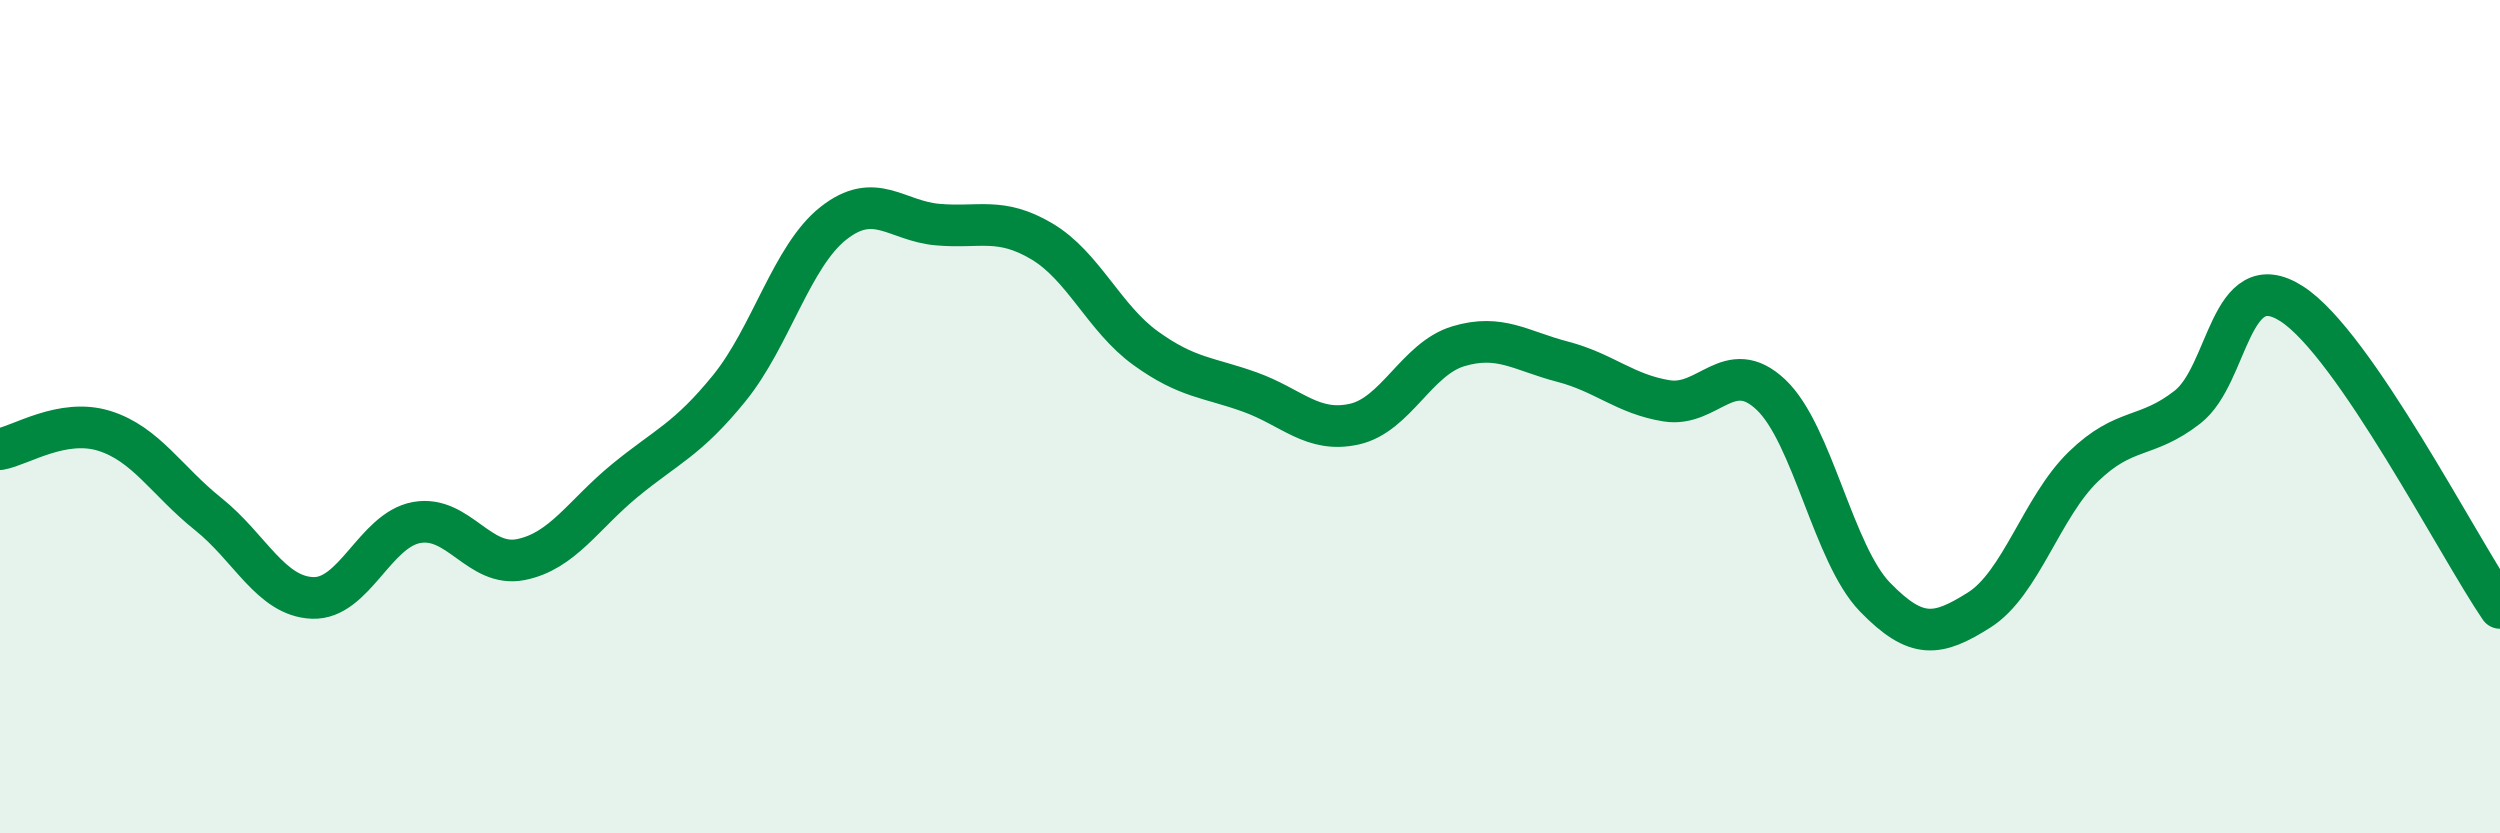 
    <svg width="60" height="20" viewBox="0 0 60 20" xmlns="http://www.w3.org/2000/svg">
      <path
        d="M 0,10.78 C 0.5,10.69 1.5,10.03 2.5,10.34 C 3.5,10.65 4,11.54 5,12.34 C 6,13.14 6.5,14.31 7.5,14.35 C 8.5,14.39 9,12.72 10,12.54 C 11,12.36 11.5,13.63 12.5,13.43 C 13.5,13.23 14,12.35 15,11.53 C 16,10.71 16.5,10.55 17.5,9.32 C 18.5,8.09 19,6.15 20,5.36 C 21,4.57 21.5,5.3 22.5,5.39 C 23.5,5.48 24,5.2 25,5.79 C 26,6.38 26.5,7.64 27.5,8.36 C 28.5,9.08 29,9.05 30,9.41 C 31,9.77 31.5,10.4 32.5,10.18 C 33.5,9.96 34,8.61 35,8.31 C 36,8.01 36.5,8.42 37.5,8.68 C 38.5,8.94 39,9.46 40,9.62 C 41,9.78 41.5,8.53 42.5,9.47 C 43.5,10.41 44,13.3 45,14.33 C 46,15.36 46.5,15.27 47.5,14.64 C 48.5,14.01 49,12.17 50,11.2 C 51,10.23 51.5,10.55 52.5,9.77 C 53.5,8.99 53.5,6.33 55,7.29 C 56.5,8.25 59,13.13 60,14.59L60 20L0 20Z"
        fill="#008740"
        opacity="0.1"
        stroke-linecap="round"
        stroke-linejoin="round"
      />
      <path
        d="M 0,10.78 C 0.5,10.69 1.5,10.03 2.5,10.34 C 3.5,10.65 4,11.54 5,12.34 C 6,13.14 6.5,14.31 7.5,14.35 C 8.5,14.39 9,12.72 10,12.54 C 11,12.36 11.5,13.63 12.5,13.43 C 13.5,13.23 14,12.35 15,11.53 C 16,10.71 16.5,10.55 17.5,9.32 C 18.5,8.09 19,6.15 20,5.36 C 21,4.57 21.5,5.3 22.5,5.39 C 23.5,5.48 24,5.2 25,5.79 C 26,6.38 26.5,7.64 27.5,8.36 C 28.5,9.08 29,9.05 30,9.41 C 31,9.77 31.5,10.4 32.5,10.18 C 33.5,9.96 34,8.61 35,8.31 C 36,8.01 36.5,8.42 37.5,8.68 C 38.5,8.94 39,9.46 40,9.62 C 41,9.78 41.5,8.53 42.5,9.47 C 43.5,10.41 44,13.3 45,14.33 C 46,15.36 46.5,15.27 47.5,14.64 C 48.5,14.01 49,12.17 50,11.2 C 51,10.23 51.5,10.55 52.5,9.77 C 53.5,8.99 53.5,6.33 55,7.29 C 56.5,8.25 59,13.13 60,14.59"
        stroke="#008740"
        stroke-width="1"
        fill="none"
        stroke-linecap="round"
        stroke-linejoin="round"
      />
    </svg>
  